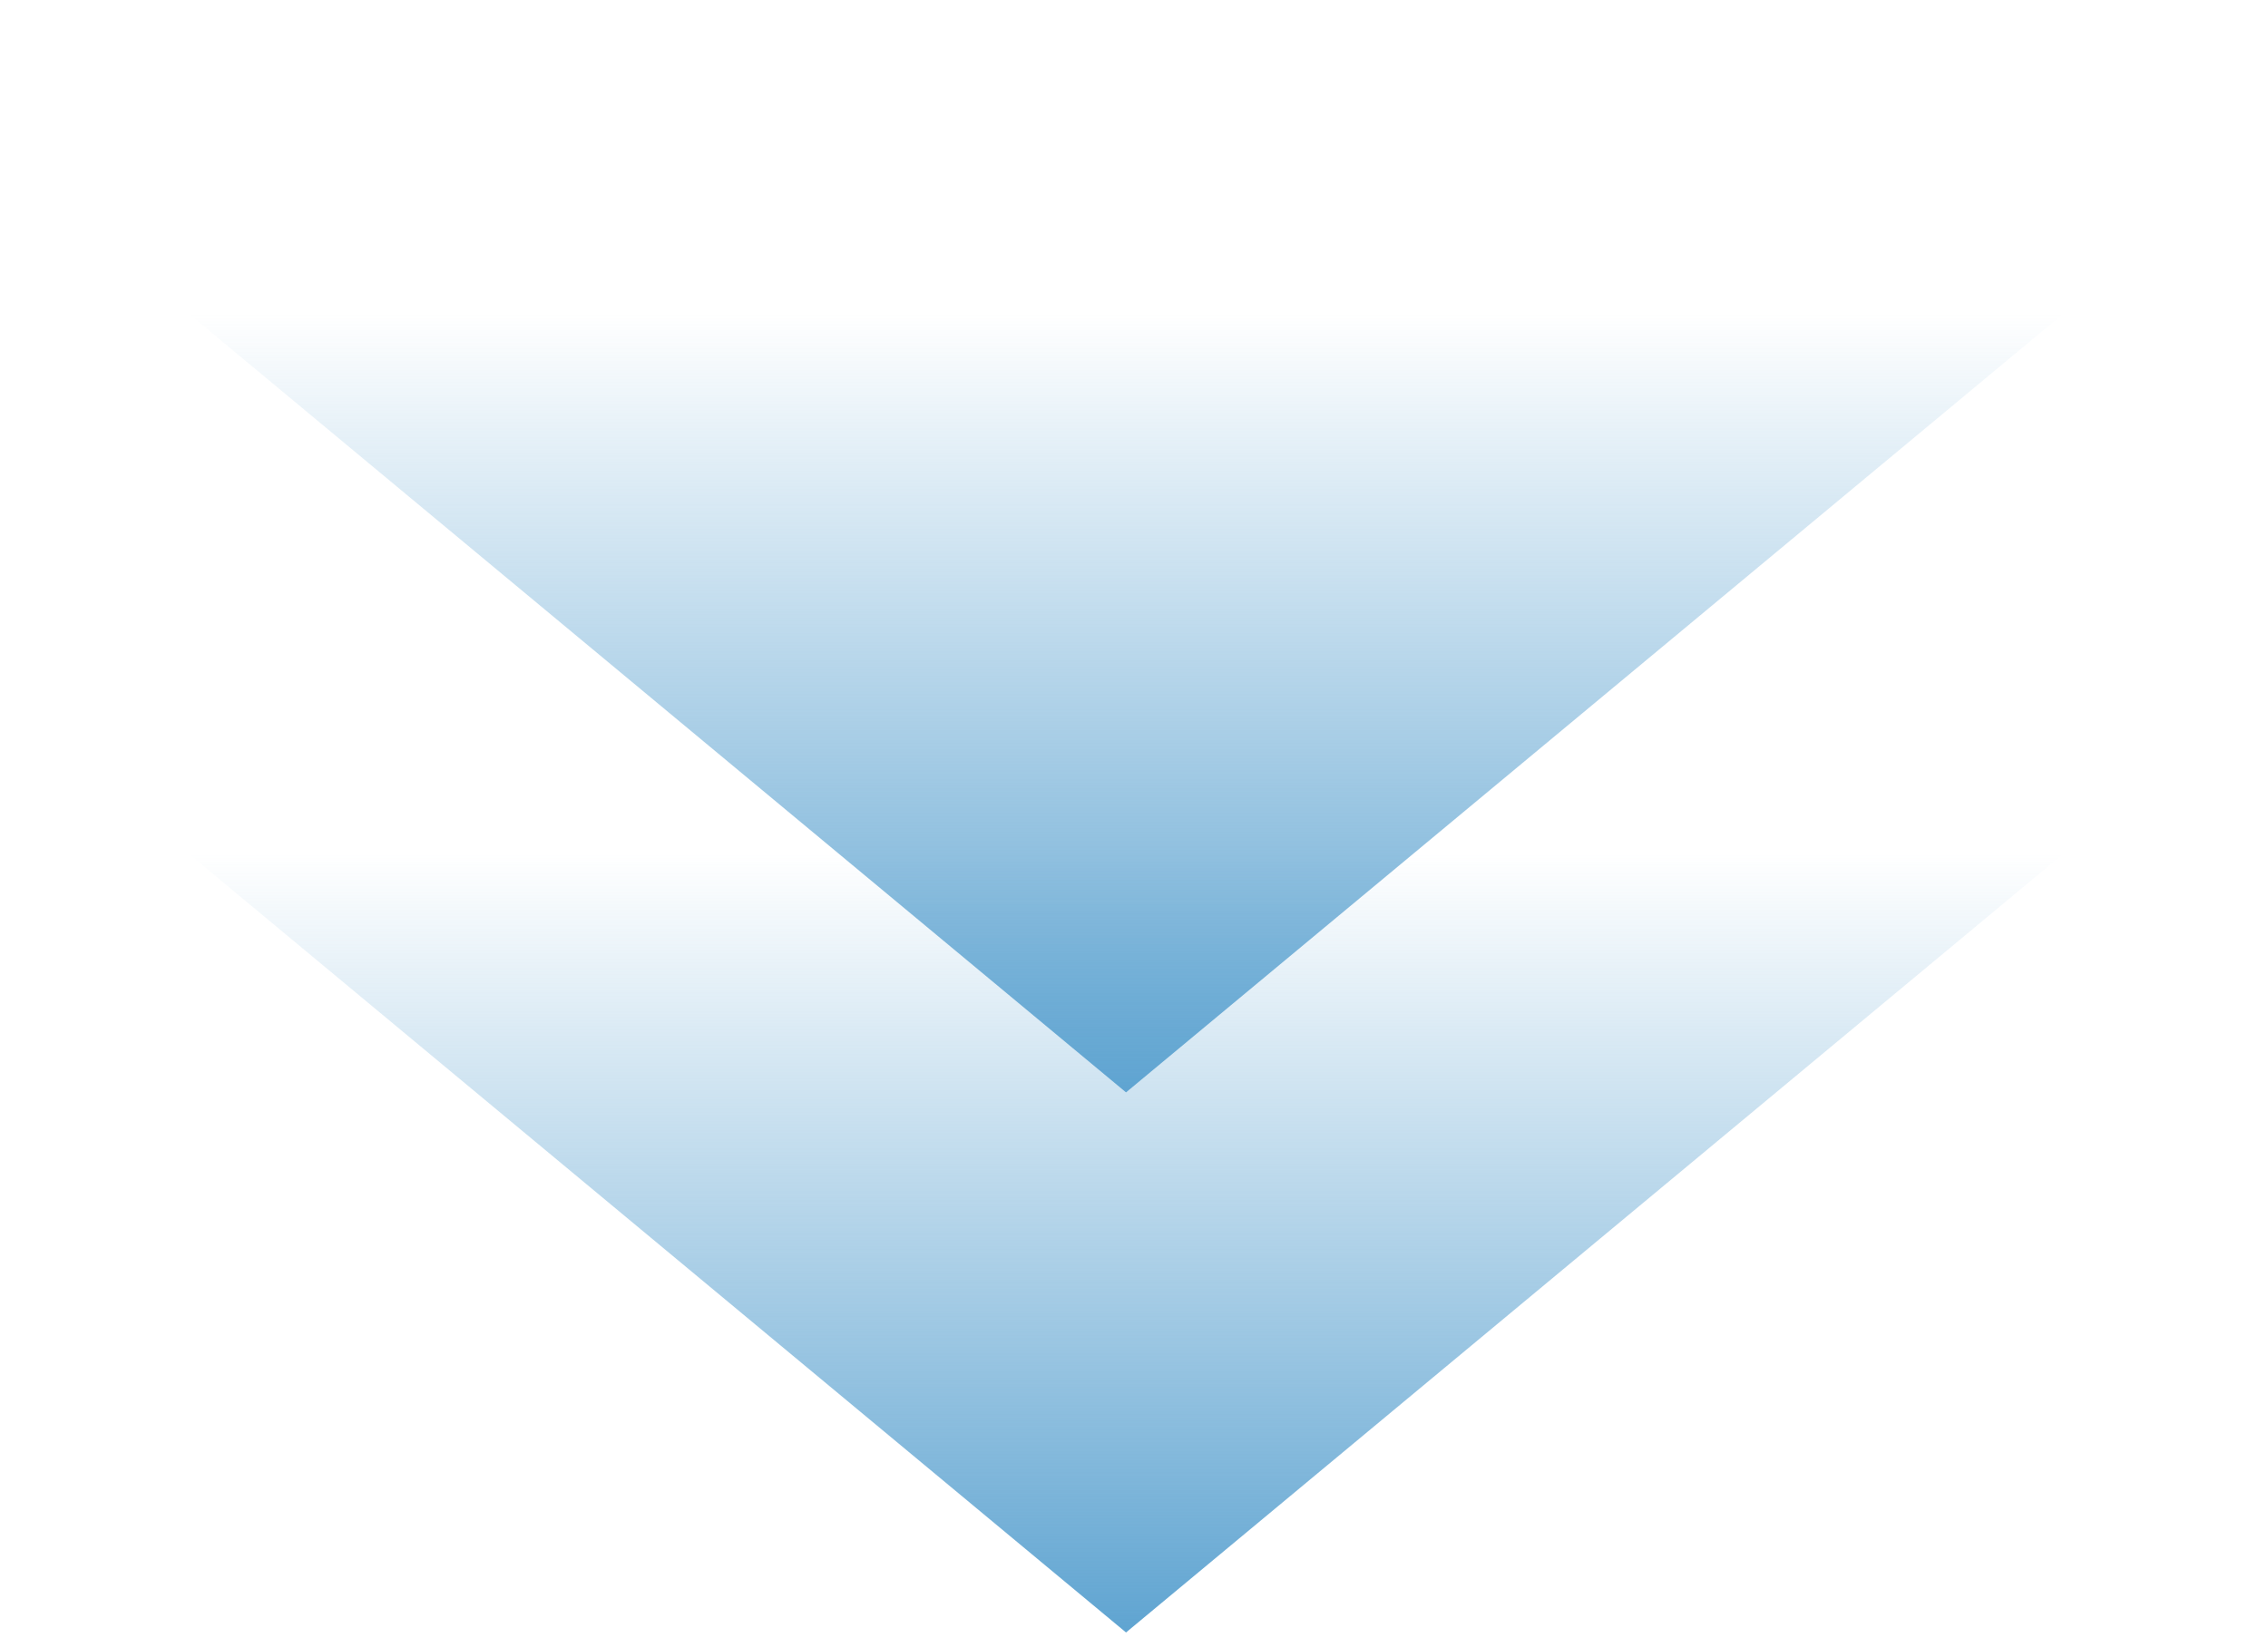 <?xml version="1.0" encoding="UTF-8"?>
<svg xmlns="http://www.w3.org/2000/svg" width="72" height="52" viewBox="0 0 72 52" fill="none">
  <path d="M35.747 51.837L4.789 26.111H66.705L35.747 51.837Z" fill="url(#paint0_linear_159_19)"></path>
  <path d="M35.747 34.687L4.789 8.961H66.705L35.747 34.687Z" fill="url(#paint1_linear_159_19)"></path>
  <defs>
    <linearGradient id="paint0_linear_159_19" x1="35.747" y1="51.837" x2="35.747" y2="27.109" gradientUnits="userSpaceOnUse">
      <stop stop-color="#5FA4D1"></stop>
      <stop offset="1" stop-color="#5FA4D1" stop-opacity="0"></stop>
    </linearGradient>
    <linearGradient id="paint1_linear_159_19" x1="35.747" y1="34.687" x2="35.747" y2="9.958" gradientUnits="userSpaceOnUse">
      <stop stop-color="#5FA4D1"></stop>
      <stop offset="1" stop-color="#5FA4D1" stop-opacity="0"></stop>
    </linearGradient>
  </defs>
</svg>
